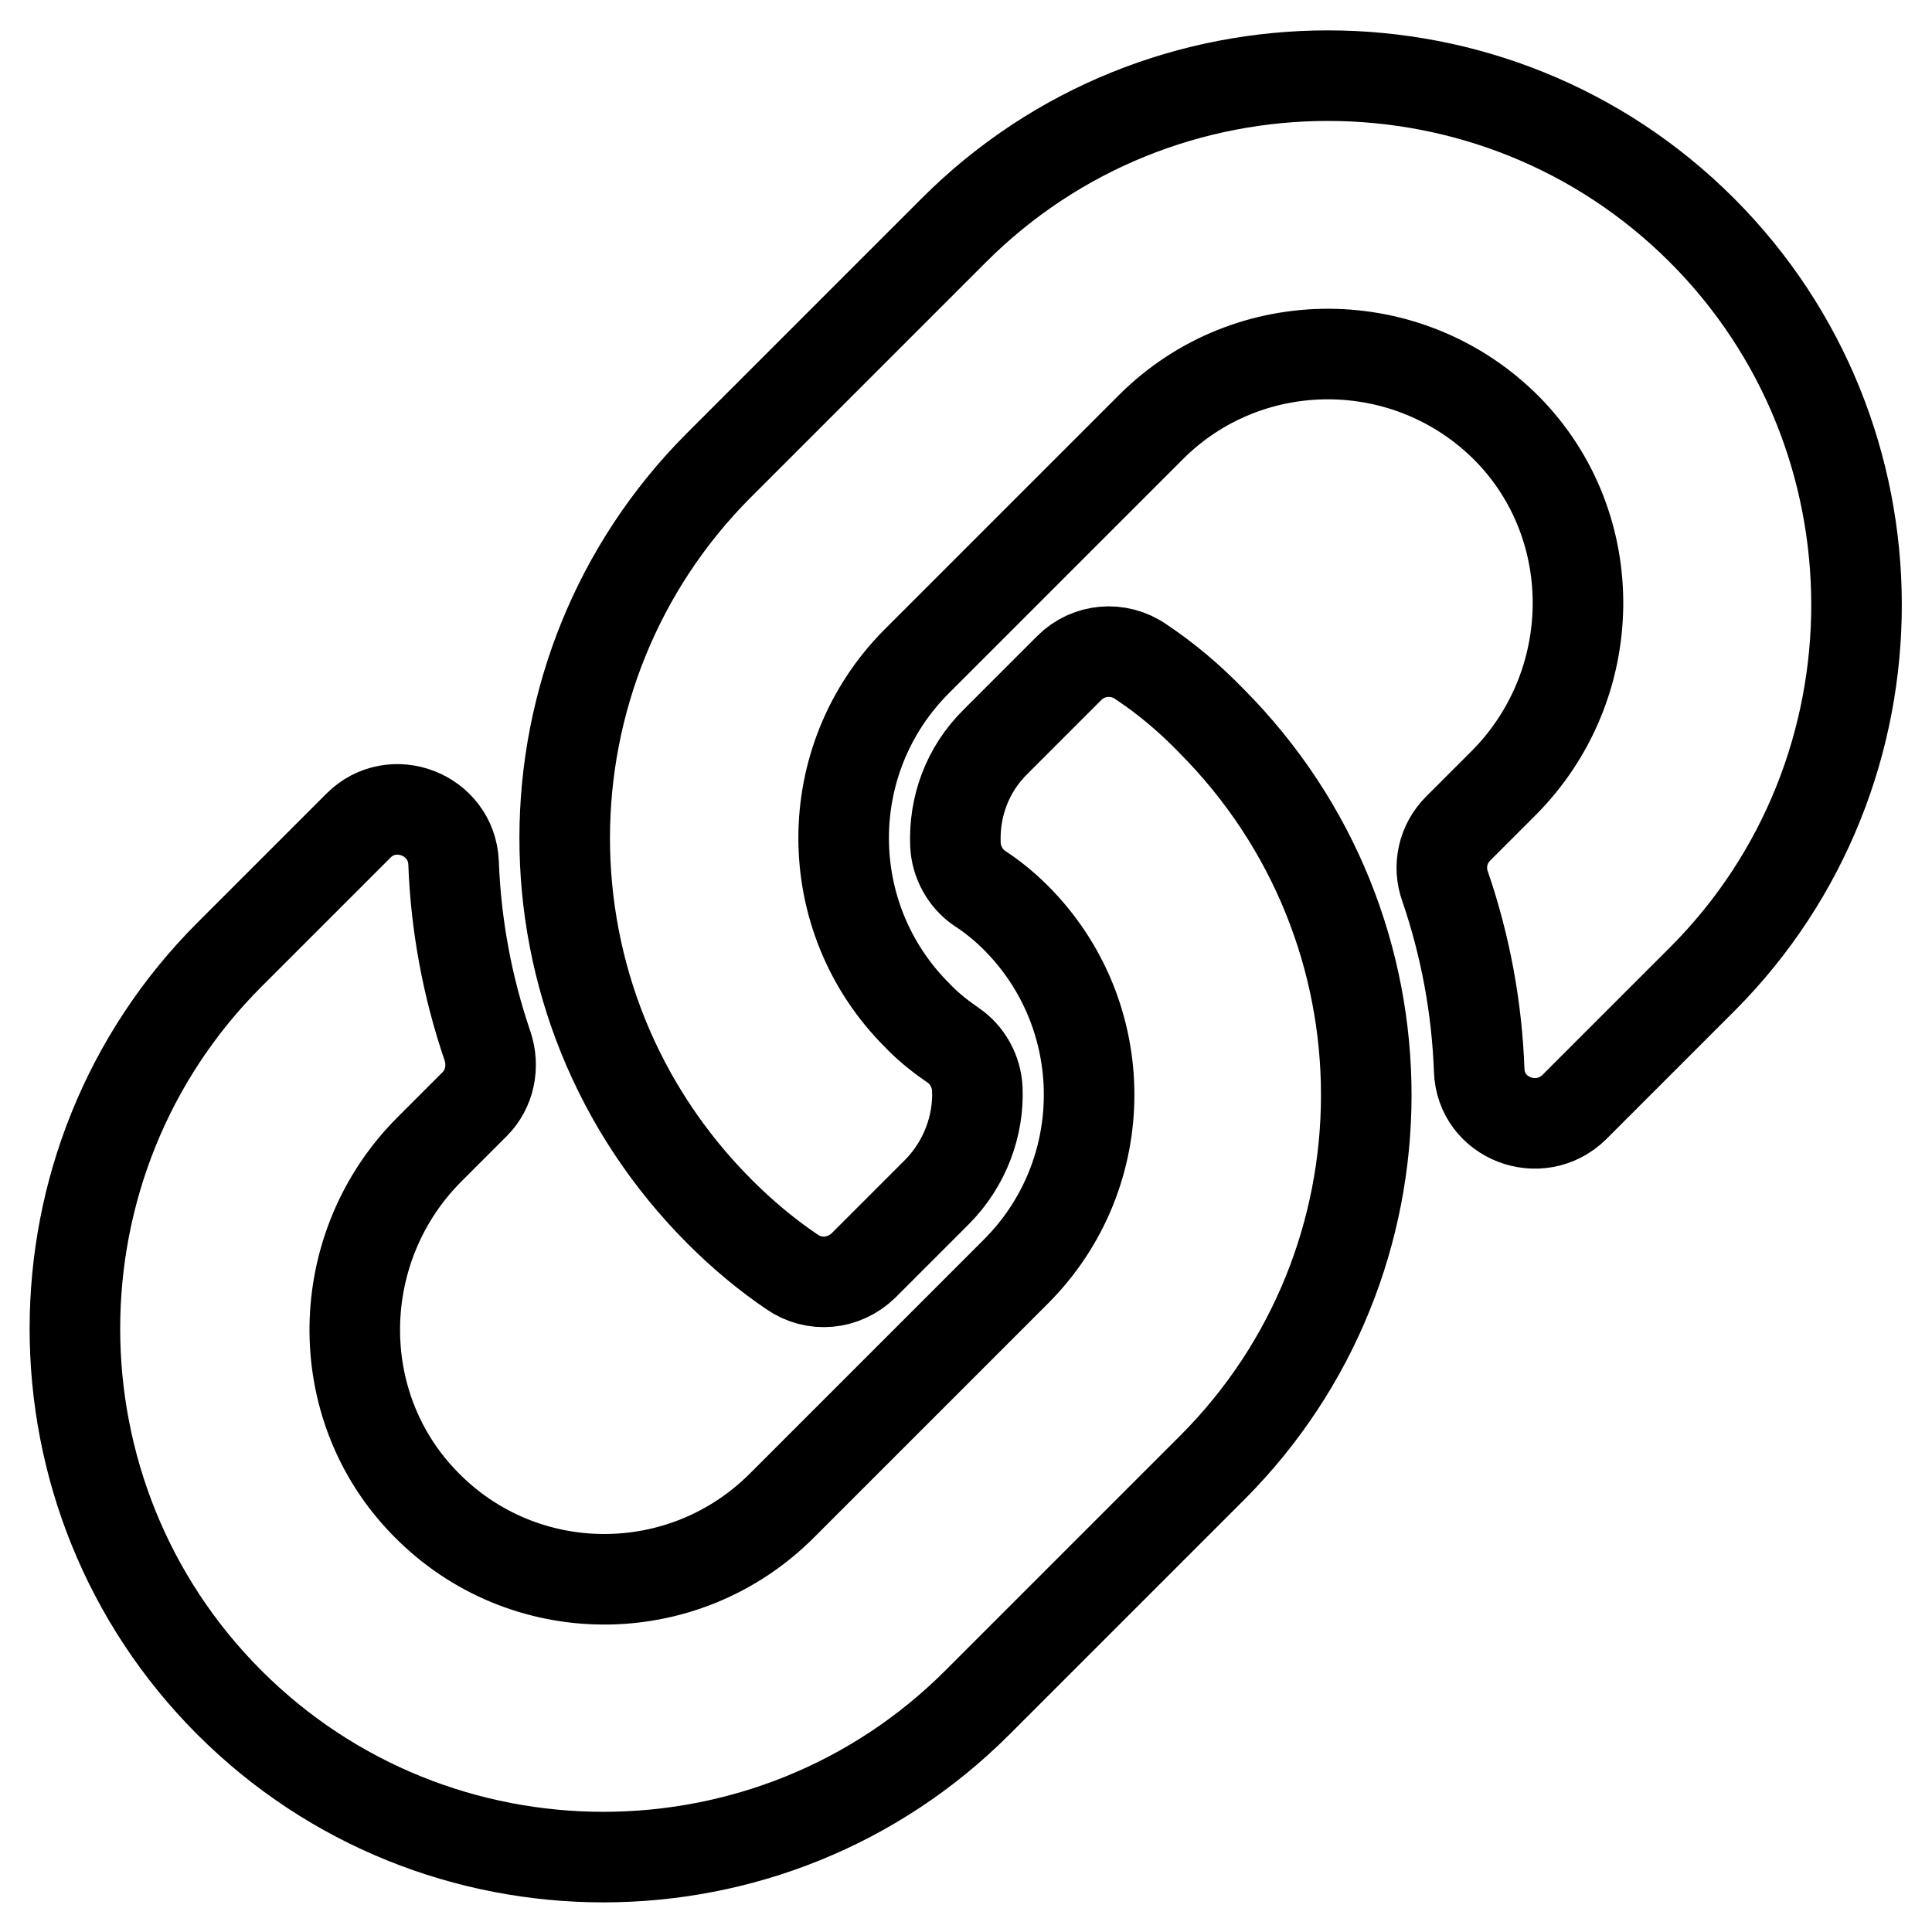 <?xml version="1.0" encoding="utf-8"?>
<!-- Svg Vector Icons : http://www.onlinewebfonts.com/icon -->
<!DOCTYPE svg PUBLIC "-//W3C//DTD SVG 1.1//EN" "http://www.w3.org/Graphics/SVG/1.1/DTD/svg11.dtd">
<svg version="1.1" xmlns="http://www.w3.org/2000/svg" xmlns:xlink="http://www.w3.org/1999/xlink" x="0px" y="0px" viewBox="0 0 256 256" enable-background="new 0 0 256 256" xml:space="preserve">
<g> <path stroke-width="12" fill-opacity="0" stroke="#000000"  d="M160.5,95.5c27.5,27.6,27.2,71.8,0.2,98.9c-0.1,0.1-0.1,0.1-0.2,0.2l-31,31c-27.3,27.3-71.8,27.3-99.1,0 c-27.3-27.3-27.3-71.8,0-99.1l17.1-17.1c4.5-4.5,12.3-1.5,12.6,4.9c0.3,8.2,1.8,16.4,4.5,24.3c0.9,2.7,0.3,5.7-1.7,7.7l-6,6 c-12.9,12.9-13.3,34-0.5,47c12.9,13.2,34.1,13.3,47.2,0.2l31-31c13-13,12.9-34,0-46.9c-1.7-1.7-3.4-3-4.8-3.9 c-1.9-1.3-3.1-3.5-3.2-5.8c-0.2-4.9,1.5-9.9,5.4-13.7l9.7-9.7c2.5-2.5,6.5-2.9,9.5-0.8C154.5,89.9,157.6,92.5,160.5,95.5 L160.5,95.5z M225.5,30.5c-27.3-27.3-71.8-27.3-99.1,0l-31,31c-0.1,0.1-0.1,0.1-0.2,0.2c-27,27.1-27.4,71.3,0.2,98.9 c2.9,2.9,6.1,5.6,9.5,7.9c3,2.1,6.9,1.7,9.5-0.8l9.7-9.7c3.8-3.8,5.6-8.9,5.4-13.7c-0.1-2.3-1.3-4.5-3.2-5.8 c-1.3-0.9-3.1-2.2-4.8-4c-12.9-12.9-13-33.9,0-46.9l31-31c13-13,34.2-12.9,47.2,0.2c12.8,13,12.4,34.1-0.5,47l-6,6 c-2,2-2.7,5-1.7,7.7c2.7,7.9,4.2,16.1,4.5,24.3c0.2,6.4,8,9.4,12.6,4.9l17.1-17.1C252.8,102.3,252.8,57.8,225.5,30.5L225.5,30.5z" /></g>
</svg>
